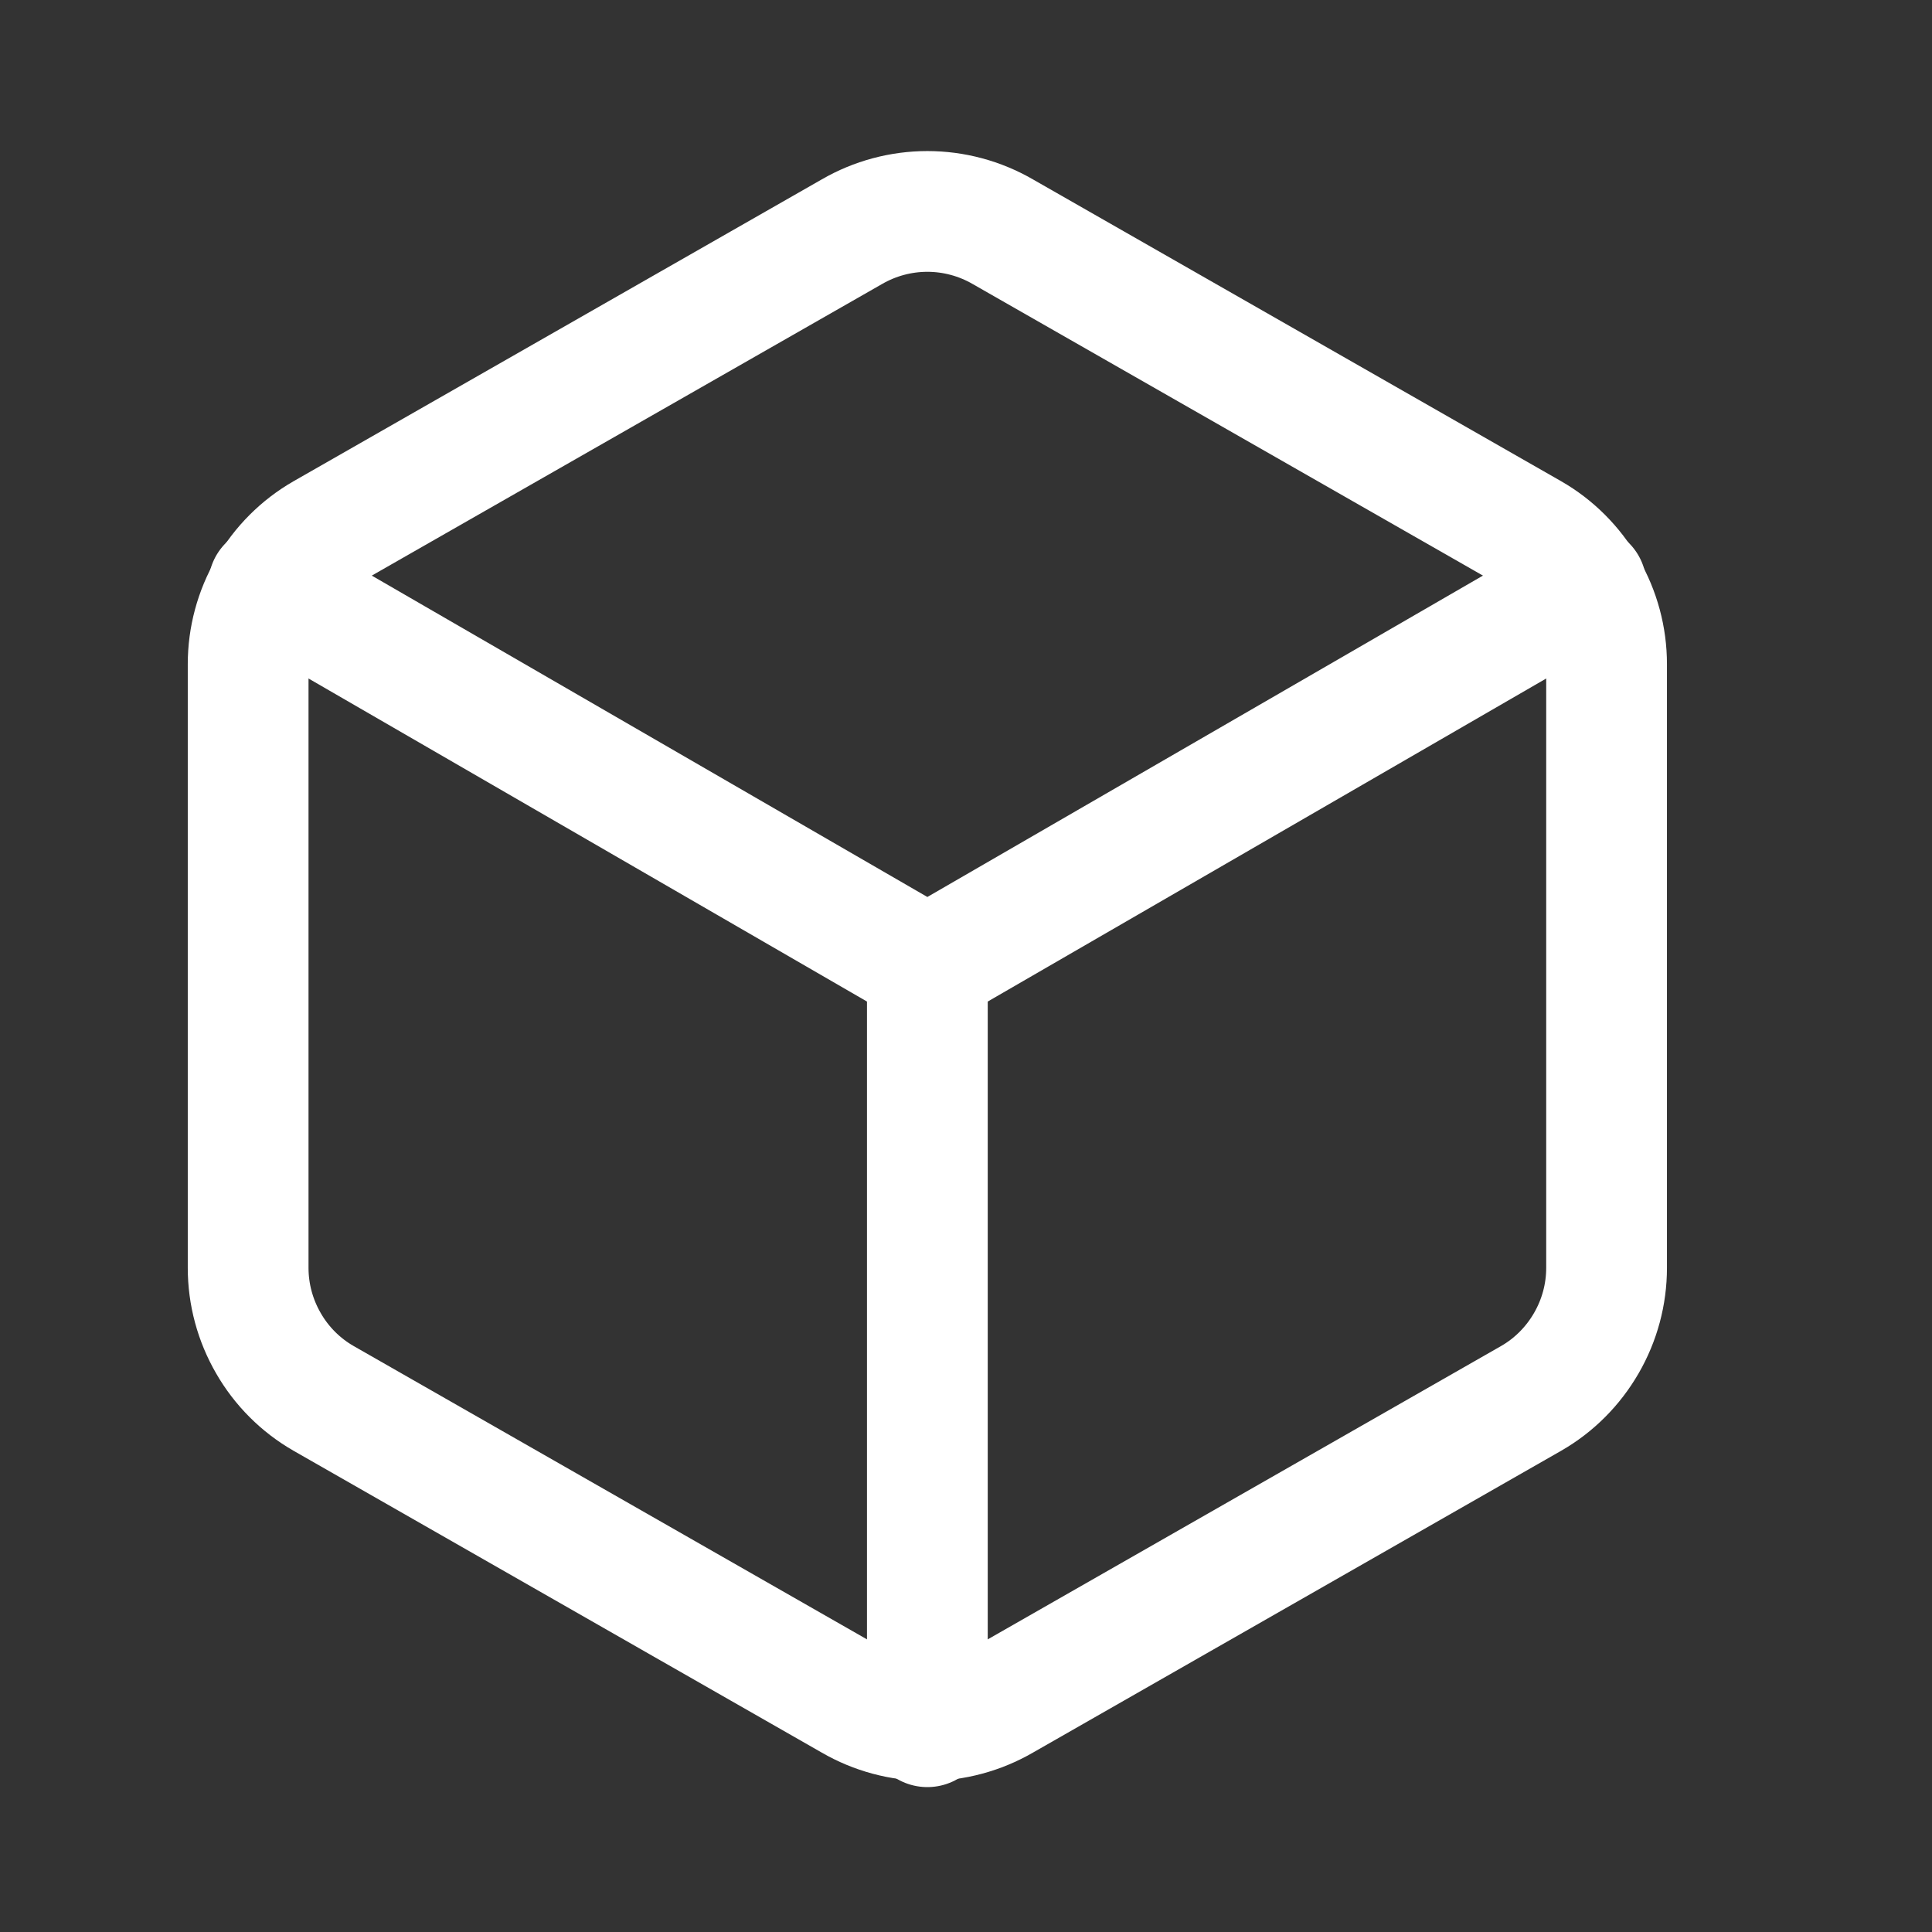 <?xml version="1.0" encoding="UTF-8"?>
<svg xmlns="http://www.w3.org/2000/svg" width="16" height="16" viewBox="0 0 16 16" fill="none">
  <rect x="0" y="0" width="16" height="16" fill="#333333" stroke="none"/>
  <path d="M13.305 10.5V5.5C13.305 5.281 13.247 5.066 13.137 4.876C13.027 4.686 12.87 4.528 12.68 4.419L8.305 1.919C8.115 1.809 7.899 1.751 7.68 1.751C7.461 1.751 7.245 1.809 7.055 1.919L2.68 4.419C2.49 4.528 2.332 4.686 2.223 4.876C2.113 5.066 2.055 5.281 2.055 5.5V10.5C2.055 10.719 2.113 10.934 2.223 11.124C2.332 11.314 2.49 11.472 2.68 11.581L7.055 14.081C7.245 14.191 7.461 14.249 7.68 14.249C7.899 14.249 8.115 14.191 8.305 14.081L12.68 11.581C12.87 11.472 13.027 11.314 13.137 11.124C13.247 10.934 13.305 10.719 13.305 10.5Z" stroke="white" stroke-linecap="round" stroke-linejoin="round"></path>
  <path d="M2.224 4.85L7.68 8.006L13.136 4.85" stroke="white" stroke-linecap="round" stroke-linejoin="round"></path>
  <path d="M7.68 14.3V8" stroke="white" stroke-linecap="round" stroke-linejoin="round"></path>
</svg>
